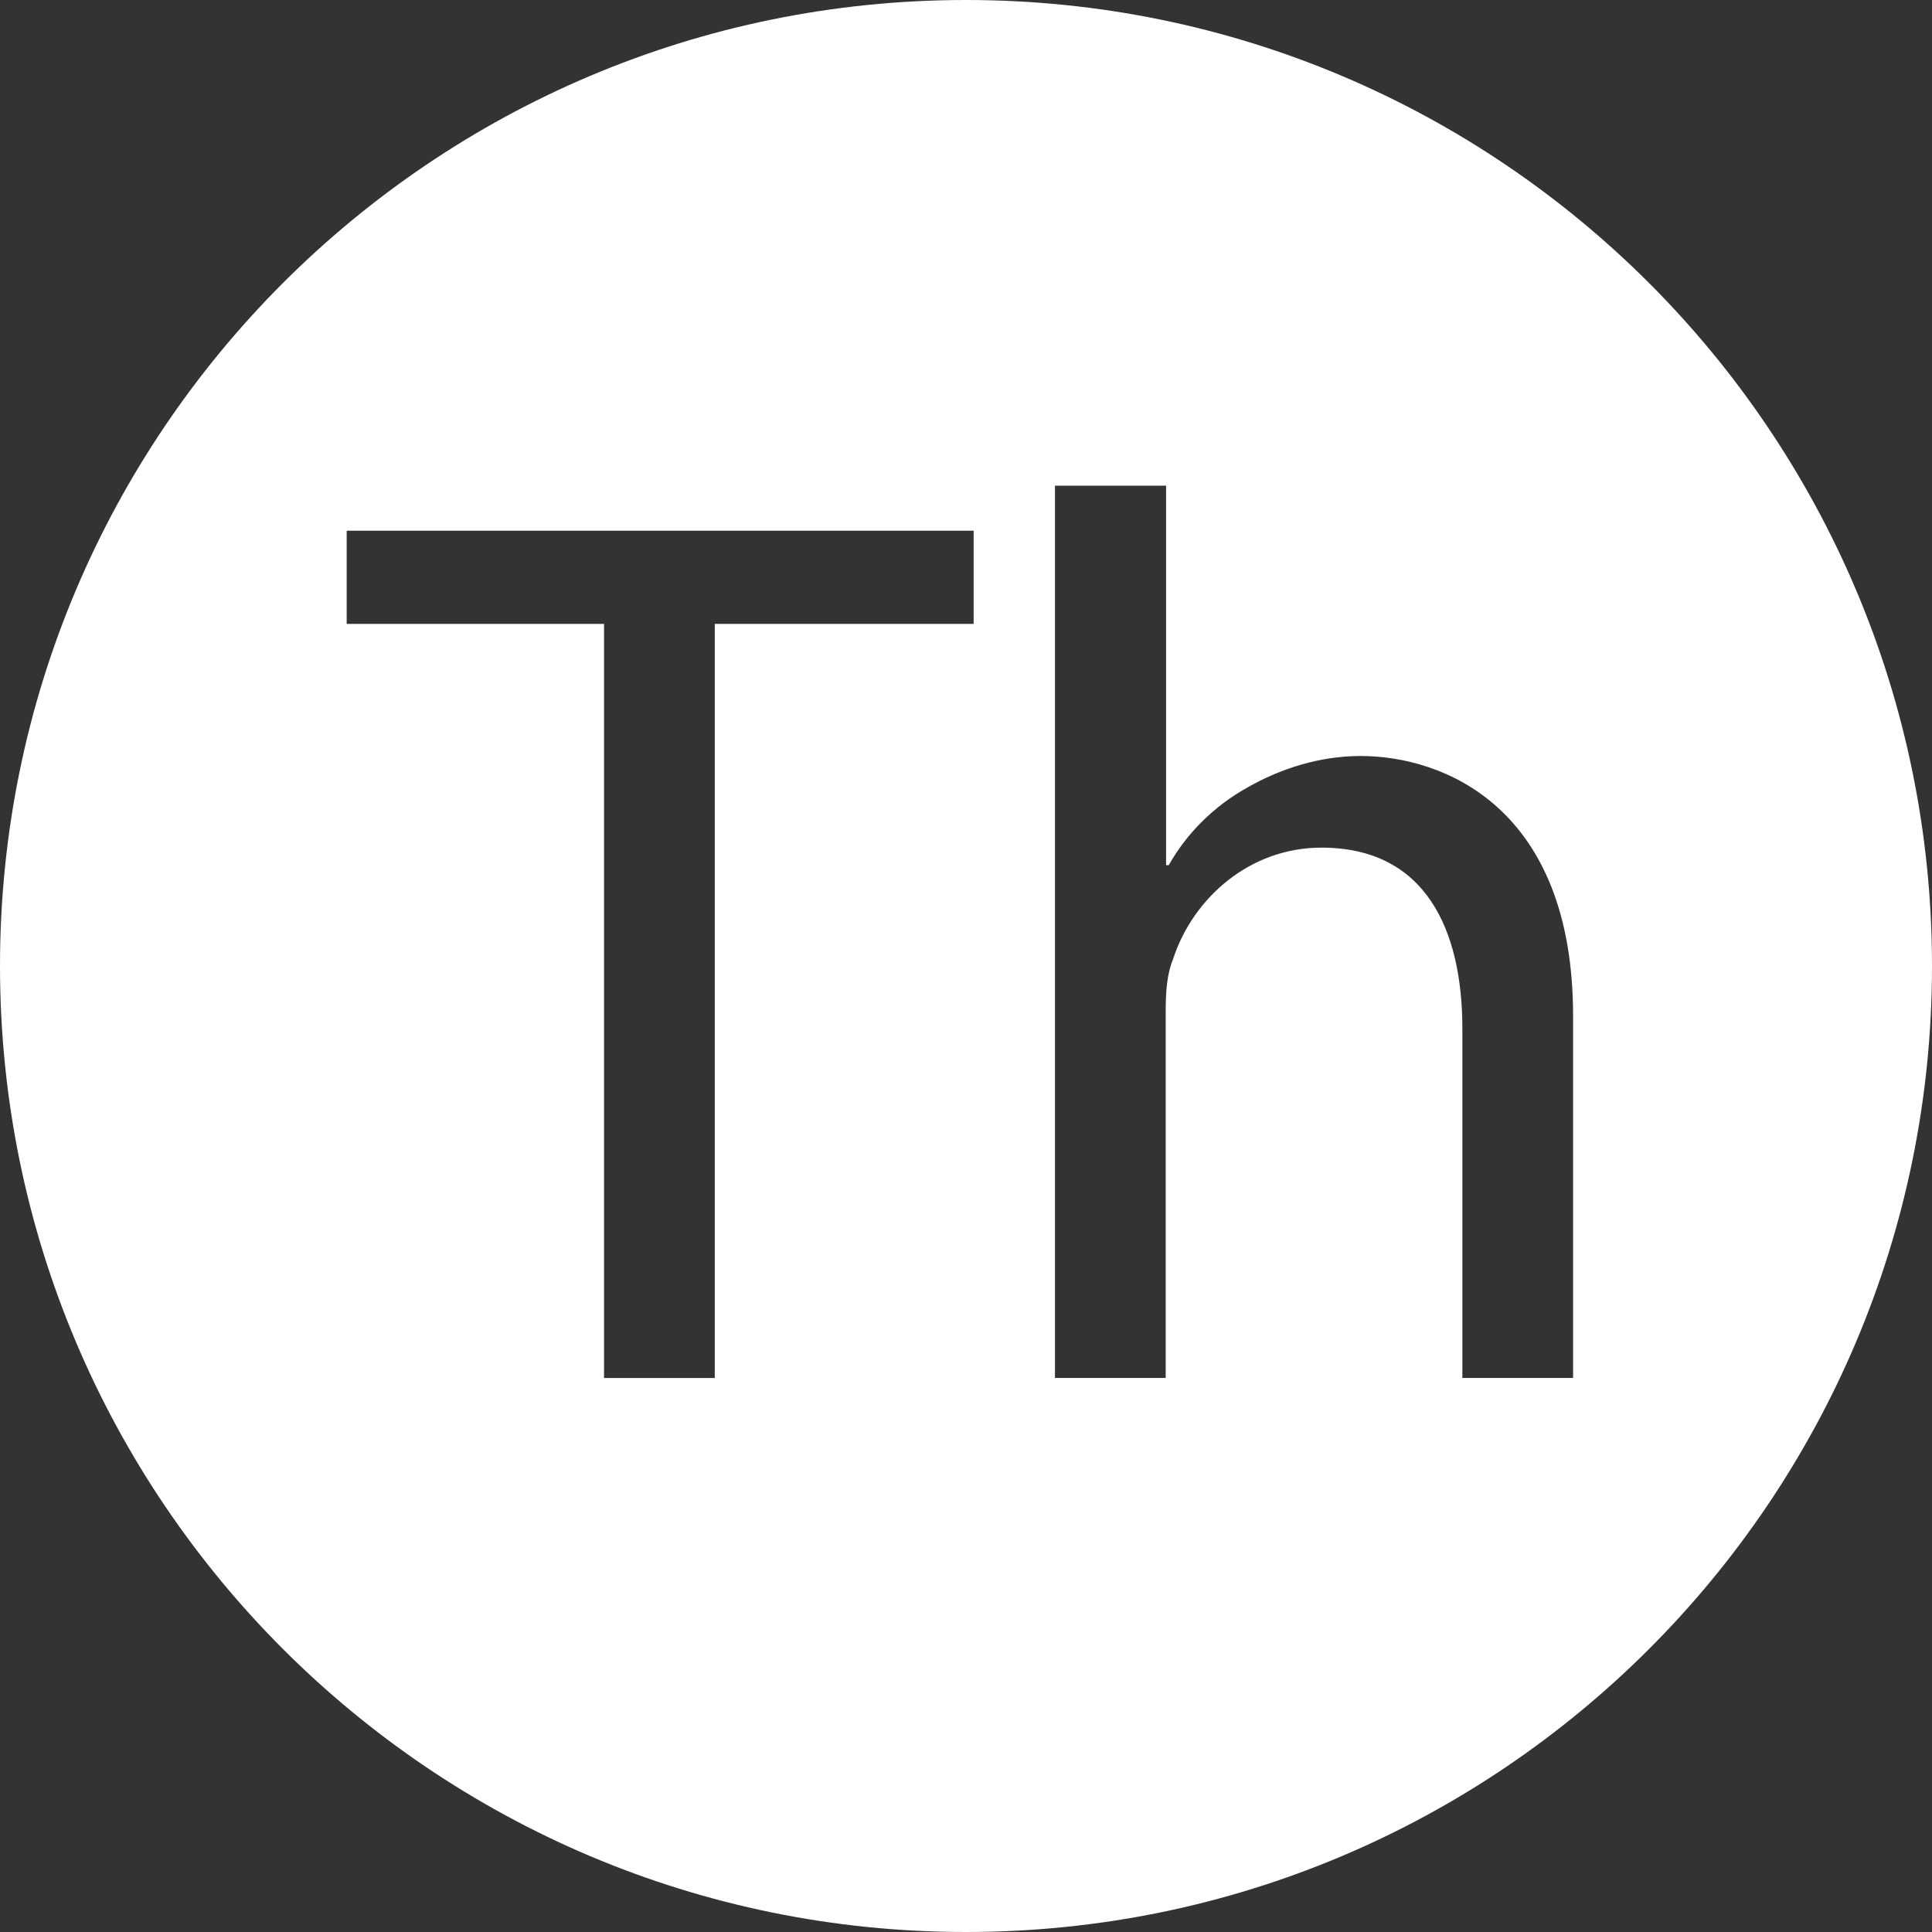<?xml version="1.0" encoding="utf-8"?>
<!-- Generator: Adobe Illustrator 22.1.0, SVG Export Plug-In . SVG Version: 6.00 Build 0)  -->
<svg version="1.1" id="Ebene_1" xmlns="http://www.w3.org/2000/svg" xmlns:xlink="http://www.w3.org/1999/xlink" x="0px" y="0px"
	 viewBox="0 0 506 506" style="enable-background:new 0 0 506 506;" xml:space="preserve">
<rect x="0" y="0" width="506" height="506" fill="#333333" stroke="none"/>
<style type="text/css">
	.st0{fill:#FFFFFF;}
</style>
<title>logo-light</title>
<path class="st0" d="M253,0C113.3,0,0,113.3,0,253s113.3,253,253,253s253-113.3,253-253S392.7,0,253,0z M158.3,163.4H90.8v-24.4H255
	v24.4h-67.8v197.5h-29V163.4z M276.4,127.2h29v99.4h0.7c4.6-8.2,11.8-15.5,20.7-20.4c8.6-4.9,18.8-8.2,29.6-8.2
	c21.4,0,55.6,13.2,55.6,68.1v94.8h-29v-91.5c0-25.7-9.5-47.4-36.9-47.4c-18.8,0-33.6,13.2-38.8,29c-1.6,3.9-2,8.2-2,13.8v96.1h-29
	V127.2z"/>
</svg>

